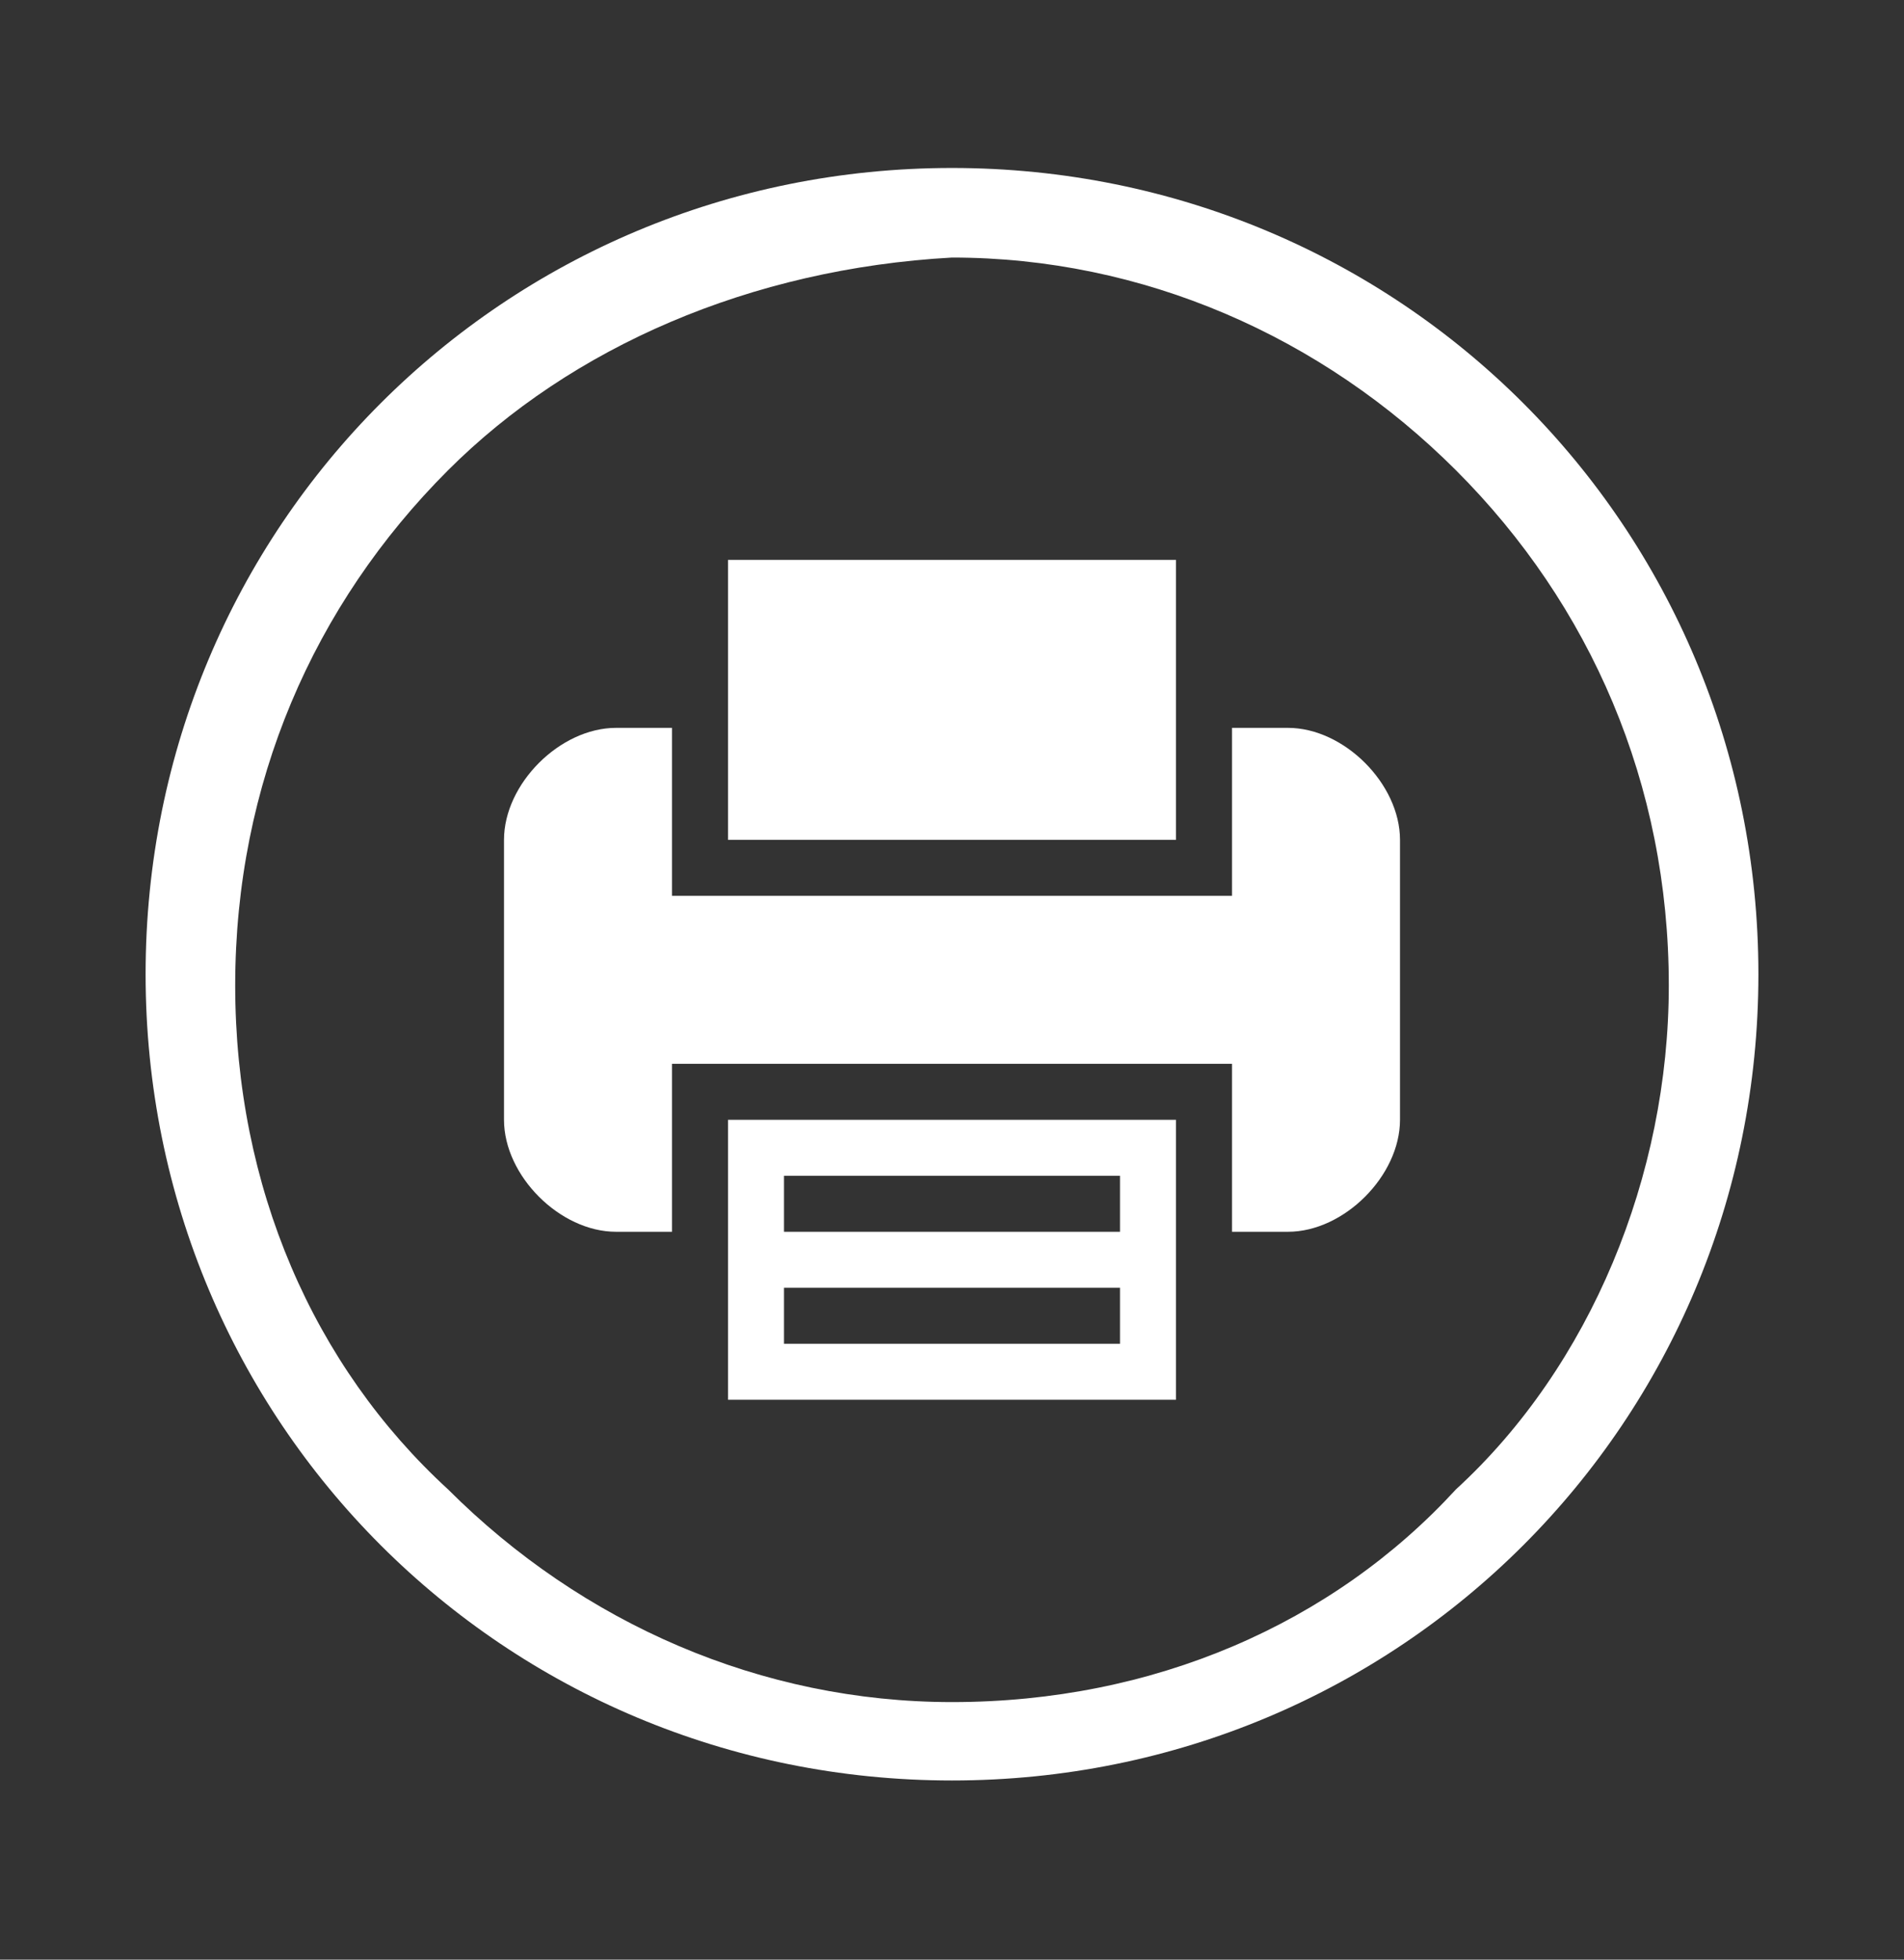 <?xml version="1.0" encoding="utf-8"?>
<!-- Generator: Adobe Illustrator 23.0.0, SVG Export Plug-In . SVG Version: 6.00 Build 0)  -->
<svg version="1.1" id="圖層_1" xmlns="http://www.w3.org/2000/svg" xmlns:xlink="http://www.w3.org/1999/xlink" x="0px" y="0px"
	 viewBox="0 0 17 17.5" enable-background="new 0 0 17 17.5" xml:space="preserve">
<rect x="0" y="0" width="17" height="17.5" fill="#333333" stroke="none"/>
<path display="none" fill-rule="evenodd" clip-rule="evenodd" fill="#FFFFFF" d="M8.5,1.8c2,0,3.8,0.8,5.1,2.1C15,5.2,15.8,7,15.8,9
	c0,2-0.8,3.8-2.1,5.1c-1.3,1.3-3.1,2.1-5.1,2.1c-2,0-3.8-0.8-5.1-2.1C2.1,12.8,1.3,11,1.3,9c0-2,0.8-3.8,2.1-5.1
	C4.7,2.6,6.5,1.8,8.5,1.8L8.5,1.8z M13.1,4.5c-1.2-1.2-2.8-1.9-4.5-1.9C6.8,2.6,5.2,3.3,4,4.5C2.9,5.6,2.1,7.2,2.1,9
	c0,1.8,0.7,3.4,1.9,4.5c1.2,1.2,2.8,1.9,4.5,1.9c1.8,0,3.4-0.7,4.5-1.9c1.2-1.1,1.9-2.8,1.9-4.5C14.9,7.2,14.2,5.6,13.1,4.5z"/>
<path display="none" fill-rule="evenodd" clip-rule="evenodd" fill="#FFFFFF" d="M8.5,4.9c1.6,0,2.9,1.3,2.9,2.9
	c0,1.3-2.1,4-2.8,5.4c-0.7-1.6-3-3.9-3-5.4C5.6,6.1,6.9,4.9,8.5,4.9L8.5,4.9z M8.5,6.7C8.1,6.7,7.7,7,7.7,7.5c0,0.5,0.4,0.8,0.8,0.8
	C9,8.4,9.4,8,9.4,7.5C9.4,7,9,6.7,8.5,6.7z"/>
<g display="none">
	<path display="inline" fill-rule="evenodd" clip-rule="evenodd" fill="#FFFFFF" d="M8.5,0.8c2,0,3.8,0.8,5.1,2.1
		C15,4.2,15.8,6,15.8,8c0,2-0.8,3.8-2.1,5.1c-1.3,1.3-3.1,2.1-5.1,2.1c-2,0-3.8-0.8-5.1-2.1C2.1,11.8,1.3,10,1.3,8
		c0-2,0.8-3.8,2.1-5.1C4.7,1.6,6.5,0.8,8.5,0.8L8.5,0.8z M13.1,3.5c-1.2-1.2-2.8-1.9-4.5-1.9C6.8,1.6,5.2,2.3,4,3.5
		C2.9,4.6,2.1,6.2,2.1,8c0,1.8,0.7,3.4,1.9,4.5c1.2,1.2,2.8,1.9,4.5,1.9c1.8,0,3.4-0.7,4.5-1.9c1.1-1.1,1.9-2.8,1.9-4.5
		C14.9,6.2,14.2,4.6,13.1,3.5z"/>
	<path display="inline" fill-rule="evenodd" clip-rule="evenodd" fill="#FFFFFF" d="M4.7,11.5h0.4c0.1,0,0.1,0,0.2,0h6.5
		c0.1,0,0.1,0,0.2,0h0.4c0.2,0,0.2-0.2,0.3-0.4c0,0,0-0.1,0-0.1c0-0.1,0-0.2-0.1-0.2c-0.1-0.5-0.3-1.2-0.4-1.3
		c-0.1-0.3-0.3-0.5-0.5-0.8l-0.2-0.2c-0.1-0.1-0.2-0.2-0.3-0.3C11.1,8,11,7.7,10.8,7.6c-0.3-0.5-0.4-0.9-0.4-1.5l0-0.4
		c0.1,0,0.2,0,0.3,0l0,0C11,5.8,11,6,11.1,6.1c0,0.1,0,0.1,0,0.2c0,0,0,0.1-0.1,0.1c0,0.1-0.1,0.1-0.1,0.1c0,0.1,0,0.1,0,0.2
		c0,0.2,0.1,0.4,0.5,0.6c0.4,0.1,0.8,0.3,1.4,0.3c0.2,0,0.3,0,0.4-0.1c0,0,0,0,0-0.1c0,0,0,0,0,0c0.1-0.1,0.1-0.3,0.1-0.6
		c-0.1-0.8-0.5-1.4-1.2-1.8c-0.8-0.4-2-0.6-3.7-0.6h0c-1.7,0-2.9,0.2-3.7,0.6c-0.7,0.4-1.2,1-1.2,1.8c0,0.3,0,0.5,0.1,0.6
		c0,0,0,0,0,0c0,0,0,0,0,0.1c0.1,0.1,0.2,0.2,0.4,0.1c0.6-0.1,1.1-0.2,1.4-0.3C6,7.2,6.2,7,6.2,6.8c0-0.1,0-0.2,0-0.2
		c0,0,0-0.1-0.1-0.1C6.1,6.4,6,6.3,6,6.3c0-0.1,0-0.1,0-0.2C6,6,6.1,5.8,6.2,5.7l0,0c0.1,0,0.2,0,0.3,0l0,0.4c0,0.5-0.1,1-0.4,1.5
		C6.1,7.7,5.9,8,5.8,8.2C5.7,8.3,5.6,8.4,5.5,8.5L5.3,8.7C5.1,8.9,5,9.2,4.9,9.5c-0.1,0.1-0.3,0.8-0.4,1.3c0,0.1,0,0.1,0,0.2
		c0,0.1,0,0.1,0,0.1C4.5,11.3,4.6,11.5,4.7,11.5L4.7,11.5z M7.3,5.4L7.3,5.4c0.5,0.1,0.9,0.1,1.3,0.1l0,0c0.4,0,0.8,0,1.2-0.1h0v0.8
		c0,0.2-0.1,0.3-0.2,0.3C9.6,6.6,9.4,6.6,9.3,6.6l0,0l0,0c-0.1,0-0.1,0-0.2,0h0H8h0c-0.1,0-0.1,0-0.2,0l0,0l0,0
		c-0.1,0-0.2,0-0.3-0.1C7.3,6.5,7.3,6.4,7.3,6.2V5.4L7.3,5.4z M8.3,11.1c-0.6-0.1-1-0.3-1.3-0.6C6.6,10,6.4,9.5,6.4,9
		c0-0.6,0.2-1.1,0.5-1.4C7.3,7.2,7.7,7,8.3,6.9l0,0h0l0,0h0l0,0h0l0,0h0l0,0h0l0,0h0l0,0h0l0,0h0l0,0h0l0,0h0l0,0h0l0,0h0l0,0h0l0,0
		h0l0,0h0l0,0h0l0,0c0.6,0.1,1,0.3,1.3,0.6c0.4,0.4,0.5,0.9,0.5,1.4c0,0.6-0.2,1-0.5,1.4c-0.4,0.4-0.8,0.6-1.3,0.6l0,0h0l0,0h0l0,0
		h0l0,0h0l0,0h0l0,0h0l0,0h0l0,0h0l0,0h0l0,0h0l0,0h0l0,0h0l0,0H8.3L8.3,11.1L8.3,11.1L8.3,11.1L8.3,11.1L8.3,11.1L8.3,11.1
		L8.3,11.1z"/>
</g>
<g>
	<g>
		<path fill-rule="evenodd" clip-rule="evenodd" fill="#FFFFFF" d="M8.5,1.5c2,0,3.8,0.8,5.1,2.1c1.3,1.3,2.1,3.1,2.1,5.1
			c0,2-0.8,3.8-2.1,5.1c-1.3,1.3-3.1,2.1-5.1,2.1c-2,0-3.8-0.8-5.1-2.1c-1.3-1.3-2.1-3.1-2.1-5.1c0-2,0.8-3.8,2.1-5.1
			C4.7,2.3,6.5,1.5,8.5,1.5L8.5,1.5z M13,4.2c-1.2-1.2-2.8-1.9-4.5-1.9C6.7,2.4,5.1,3.1,4,4.2C2.8,5.4,2.1,7,2.1,8.8
			c0,1.8,0.7,3.4,1.9,4.5c1.2,1.2,2.8,1.9,4.5,1.9c1.8,0,3.4-0.7,4.5-1.9c1.2-1.1,1.9-2.8,1.9-4.5C14.9,7,14.2,5.4,13,4.2z"/>
	</g>
	<g>
		<g>
			<g>
				<path fill="#FFFFFF" d="M6.5,11v1.5h4V11v-1h-4V11z M7,10.5h3V11H7V10.5z M7,11.5h3V12H7V11.5z"/>
				<polygon fill="#FFFFFF" points="10.5,6.5 10.5,5 6.5,5 6.5,6.5 6.5,7.5 10.5,7.5 				"/>
				<path fill="#FFFFFF" d="M11.5,6.5H11v1V8H6V7.5v-1H5.5c-0.5,0-1,0.5-1,1V10c0,0.5,0.5,1,1,1H6v-1V9.5h5V10v1h0.5
					c0.5,0,1-0.5,1-1V7.5C12.5,7,12,6.5,11.5,6.5z"/>
			</g>
		</g>
	</g>
</g>
</svg>
